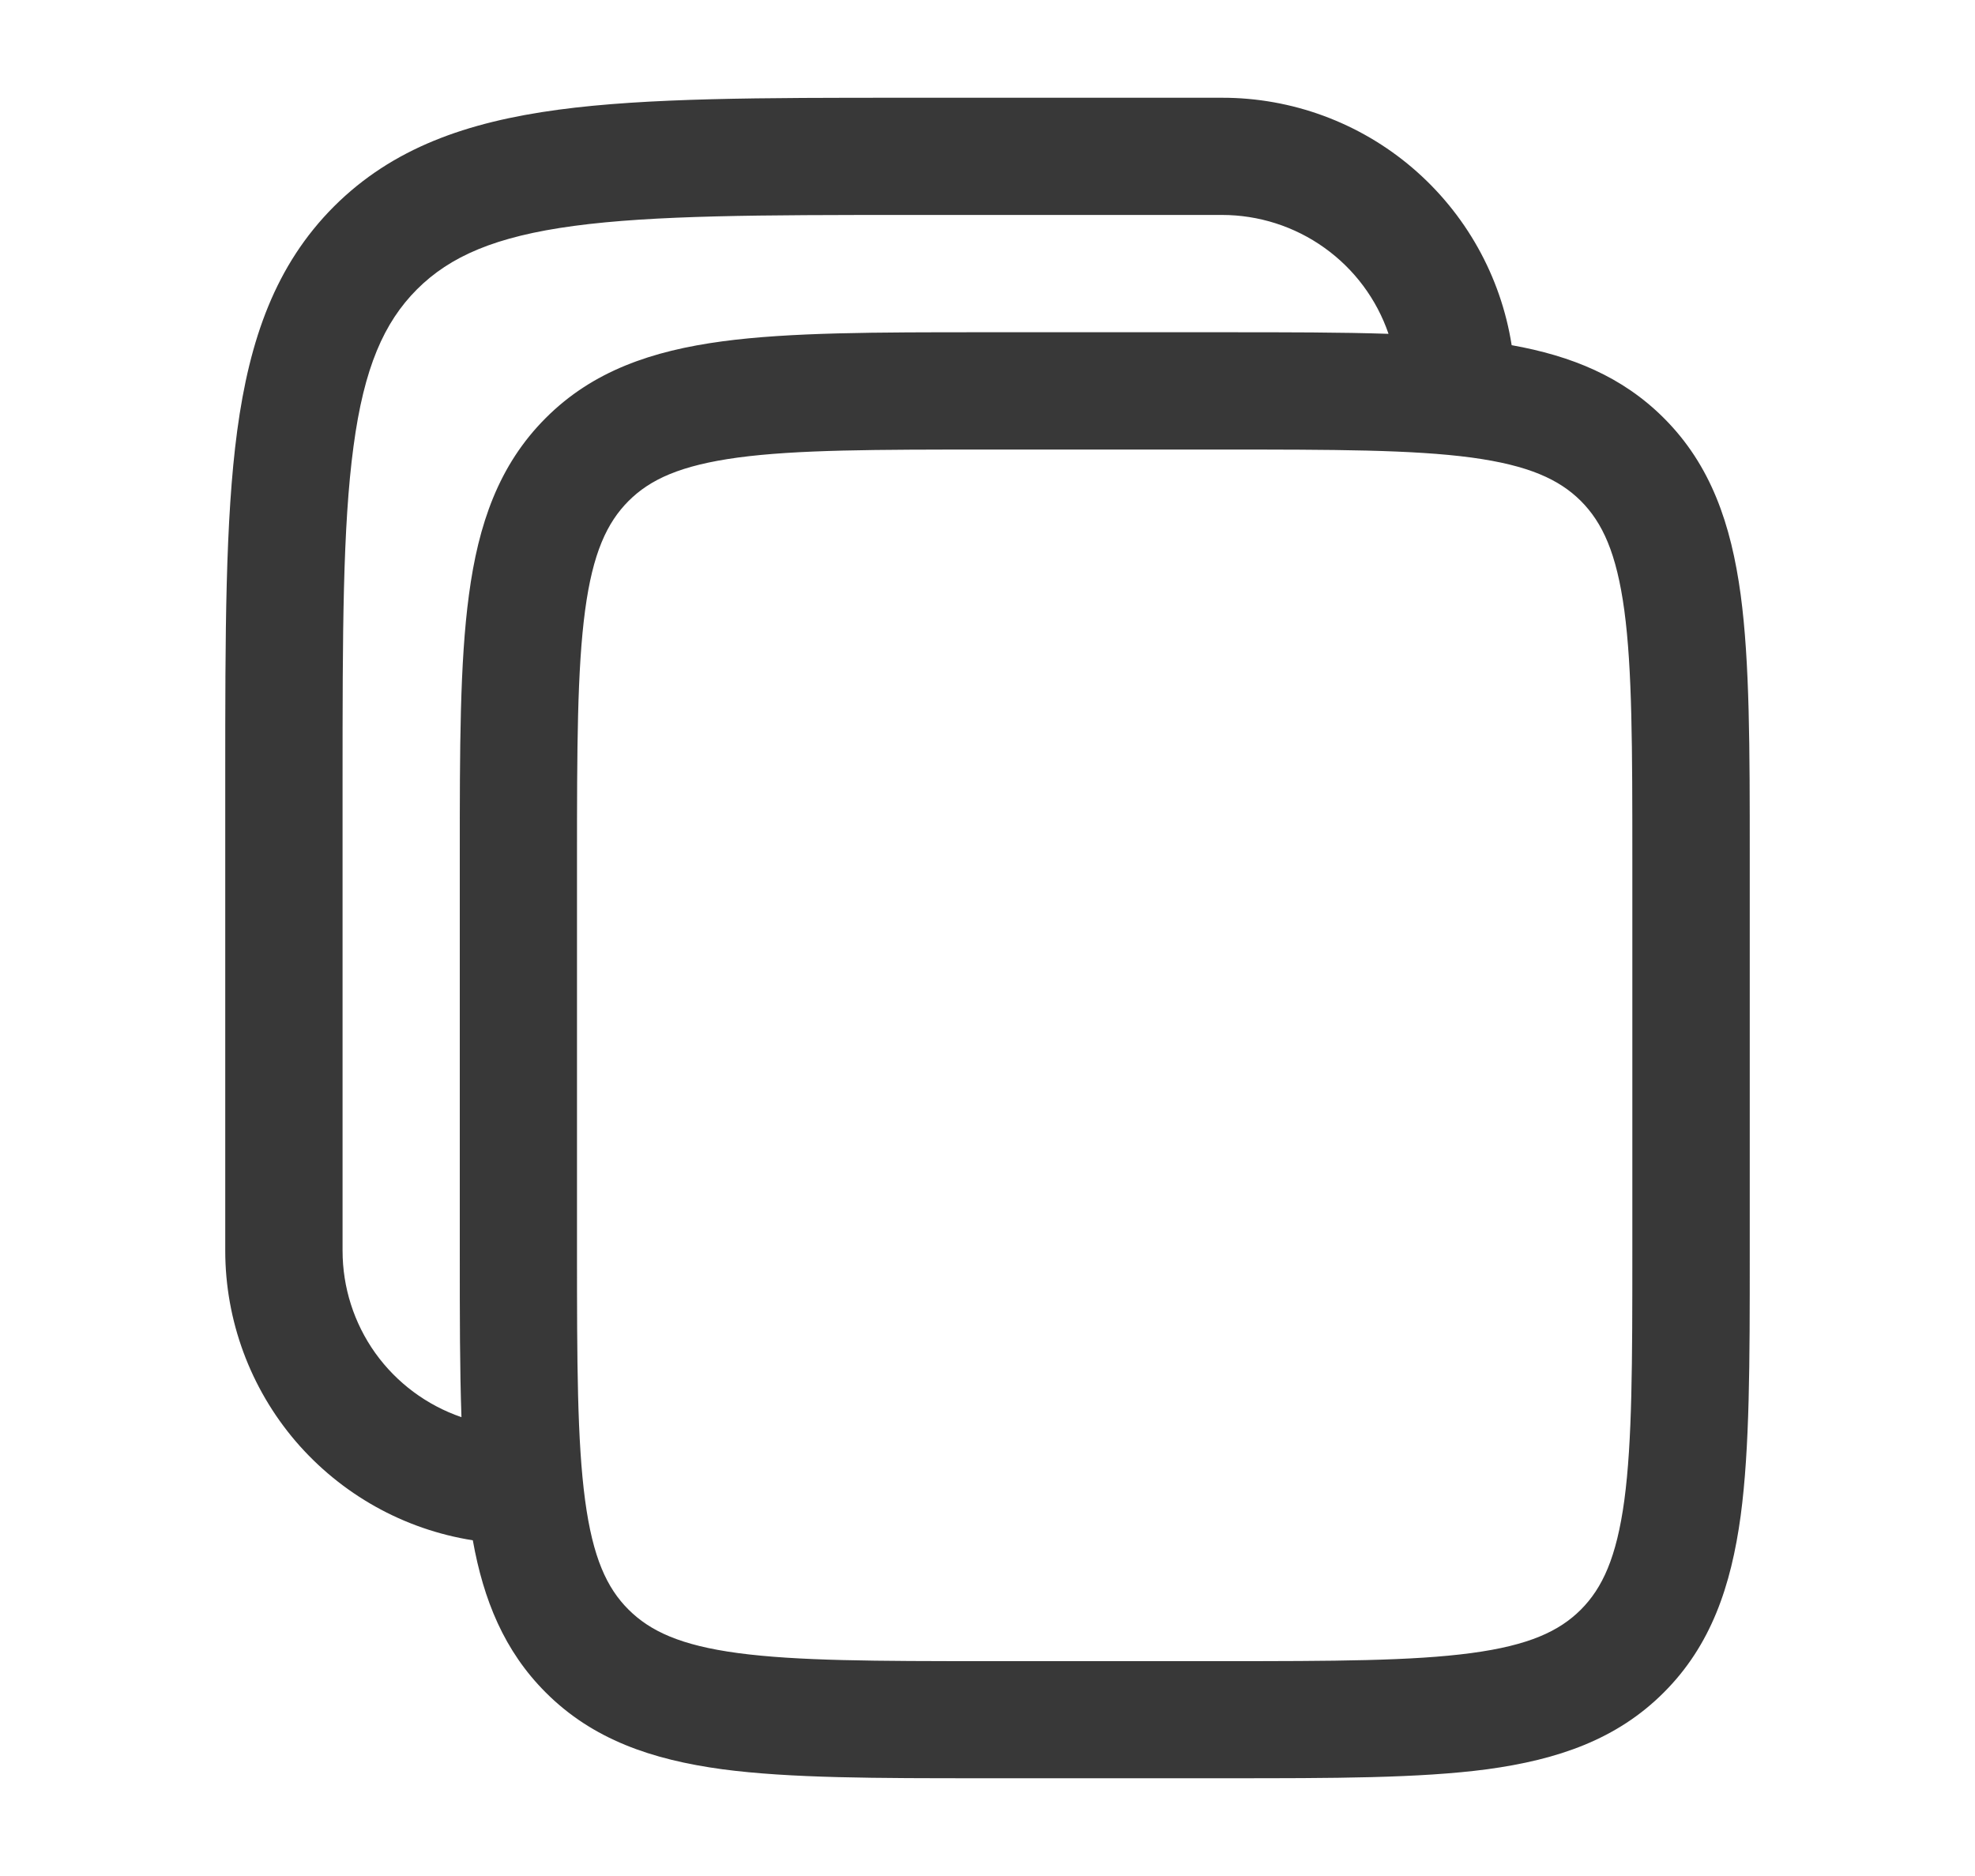<svg width="20" height="19" viewBox="0 0 20 19" fill="none" xmlns="http://www.w3.org/2000/svg">
<path fill-rule="evenodd" clip-rule="evenodd" d="M12.375 0.99H9.164C7.709 0.99 6.556 0.99 5.655 1.111C4.727 1.236 3.975 1.499 3.382 2.091C2.79 2.684 2.527 3.435 2.402 4.363C2.281 5.265 2.281 6.417 2.281 7.872V12.667C2.281 13.374 2.534 14.058 2.993 14.596C3.453 15.133 4.089 15.49 4.788 15.6C4.896 16.204 5.106 16.721 5.526 17.141C6.002 17.618 6.602 17.822 7.315 17.919C8.001 18.01 8.874 18.01 9.956 18.01H12.418C13.501 18.01 14.374 18.01 15.06 17.919C15.773 17.822 16.373 17.618 16.849 17.141C17.326 16.665 17.53 16.064 17.627 15.352C17.719 14.665 17.719 13.792 17.719 12.71V8.665C17.719 7.582 17.719 6.709 17.627 6.023C17.53 5.31 17.326 4.71 16.849 4.234C16.429 3.814 15.913 3.604 15.308 3.496C15.198 2.797 14.842 2.161 14.304 1.701C13.767 1.242 13.082 0.989 12.375 0.99ZM14.061 3.381C13.941 3.03 13.714 2.725 13.411 2.509C13.109 2.293 12.746 2.177 12.375 2.177H9.208C7.699 2.177 6.627 2.179 5.812 2.288C5.016 2.395 4.557 2.596 4.222 2.931C3.888 3.266 3.686 3.725 3.58 4.52C3.47 5.335 3.469 6.407 3.469 7.917V12.667C3.469 13.038 3.584 13.4 3.8 13.703C4.016 14.005 4.321 14.232 4.673 14.353C4.656 13.87 4.656 13.324 4.656 12.71V8.665C4.656 7.582 4.656 6.709 4.749 6.023C4.844 5.31 5.05 4.71 5.526 4.234C6.002 3.757 6.602 3.553 7.315 3.457C8.001 3.365 8.874 3.365 9.956 3.365H12.418C13.032 3.365 13.578 3.365 14.061 3.381ZM6.365 5.074C6.584 4.855 6.891 4.713 7.473 4.634C8.07 4.554 8.863 4.553 9.999 4.553H12.374C13.51 4.553 14.303 4.554 14.901 4.634C15.482 4.713 15.79 4.856 16.009 5.074C16.228 5.294 16.37 5.601 16.449 6.183C16.529 6.78 16.53 7.573 16.53 8.709V12.667C16.53 13.803 16.529 14.596 16.449 15.194C16.37 15.775 16.227 16.083 16.009 16.302C15.79 16.521 15.482 16.664 14.9 16.742C14.303 16.822 13.51 16.824 12.374 16.824H9.999C8.863 16.824 8.07 16.822 7.472 16.742C6.891 16.664 6.584 16.52 6.365 16.302C6.145 16.083 6.003 15.775 5.925 15.194C5.845 14.596 5.843 13.803 5.843 12.667V8.709C5.843 7.573 5.845 6.78 5.925 6.182C6.003 5.601 6.146 5.294 6.365 5.074Z" fill="#383838"/>
</svg>
